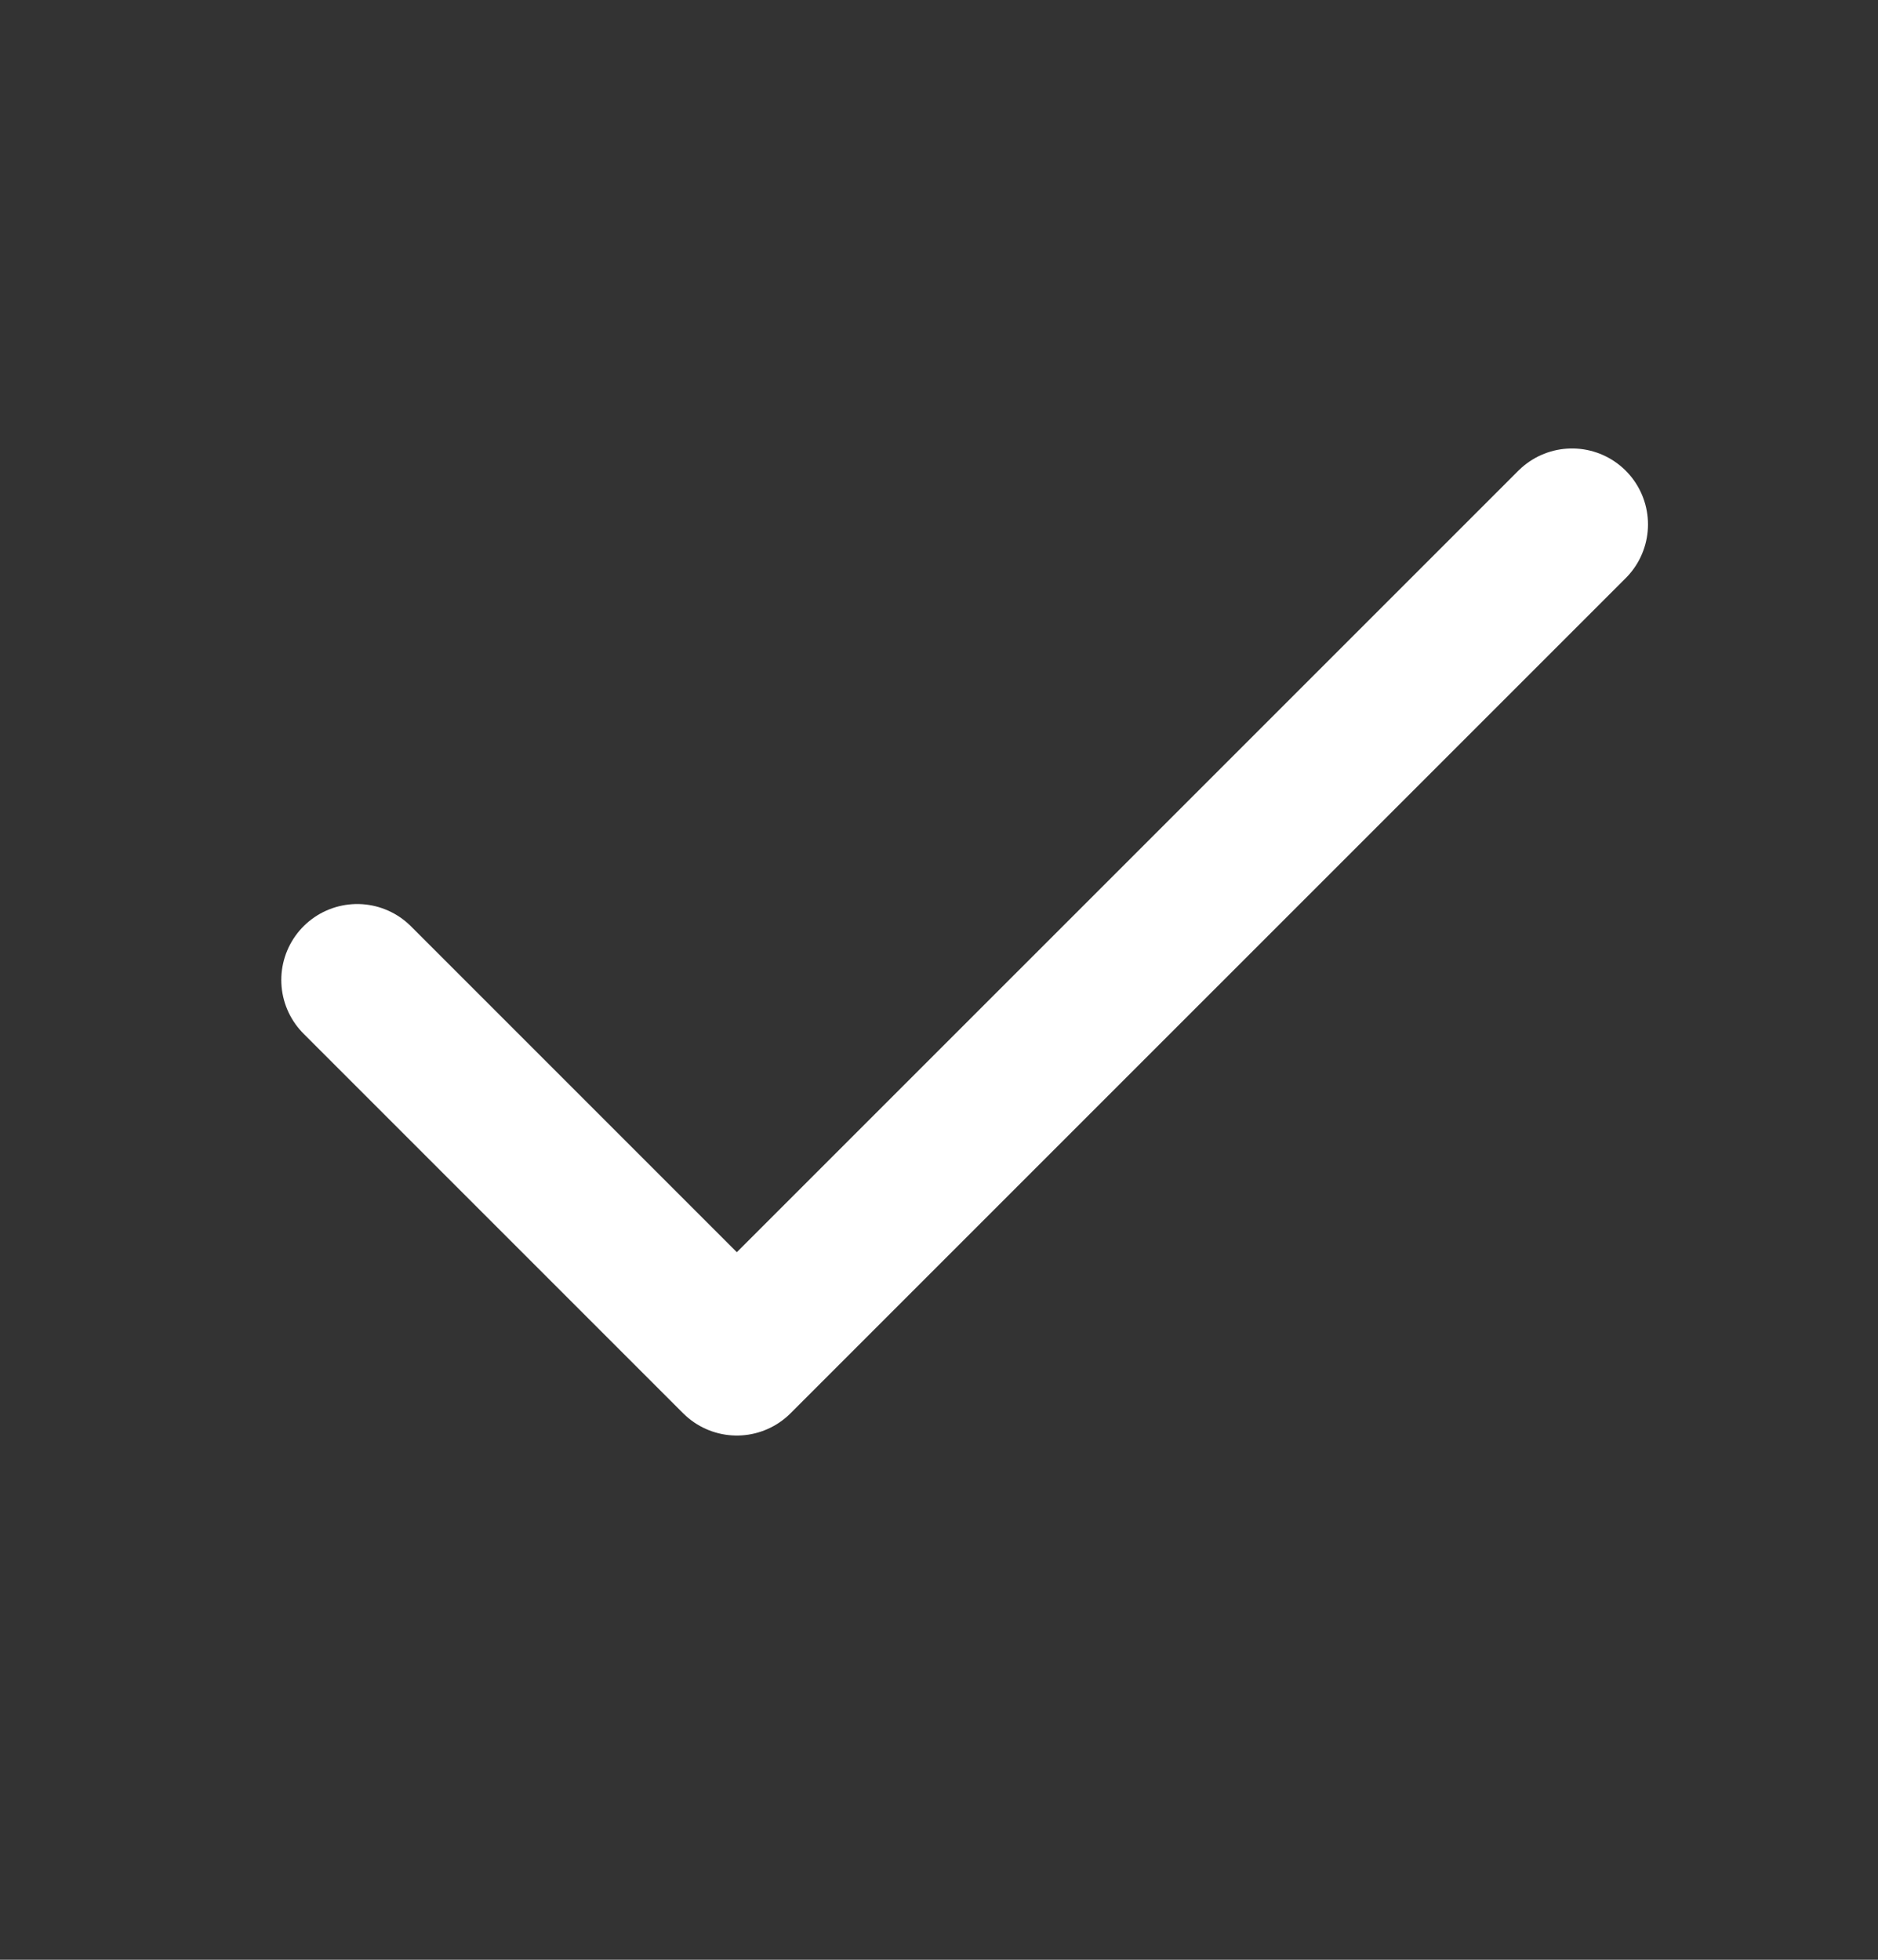 <svg width="23" height="24" viewBox="0 0 23 24" fill="none" xmlns="http://www.w3.org/2000/svg">
<rect x="0" y="0" width="23" height="24" fill="#333333" stroke="none"/>
<path d="M19.253 6.422L9.024 16.65L4.375 12.001" stroke="white" stroke-width="1.86" stroke-linecap="round" stroke-linejoin="round"/>
</svg>